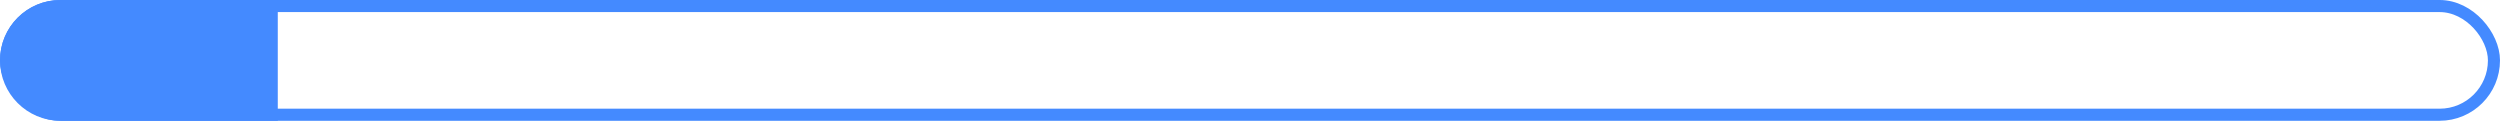 <?xml version="1.0" encoding="UTF-8"?> <svg xmlns="http://www.w3.org/2000/svg" width="414" height="20" viewBox="0 0 414 20" fill="none"><rect x="1" y="1" width="412" height="18" rx="9" stroke="#448AFF" stroke-width="2"></rect><path d="M1 10C1 5.029 5.029 1 10 1H45V19H10C5.029 19 1 14.971 1 10V10Z" fill="#448AFF" stroke="#448AFF" stroke-width="2"></path></svg> 